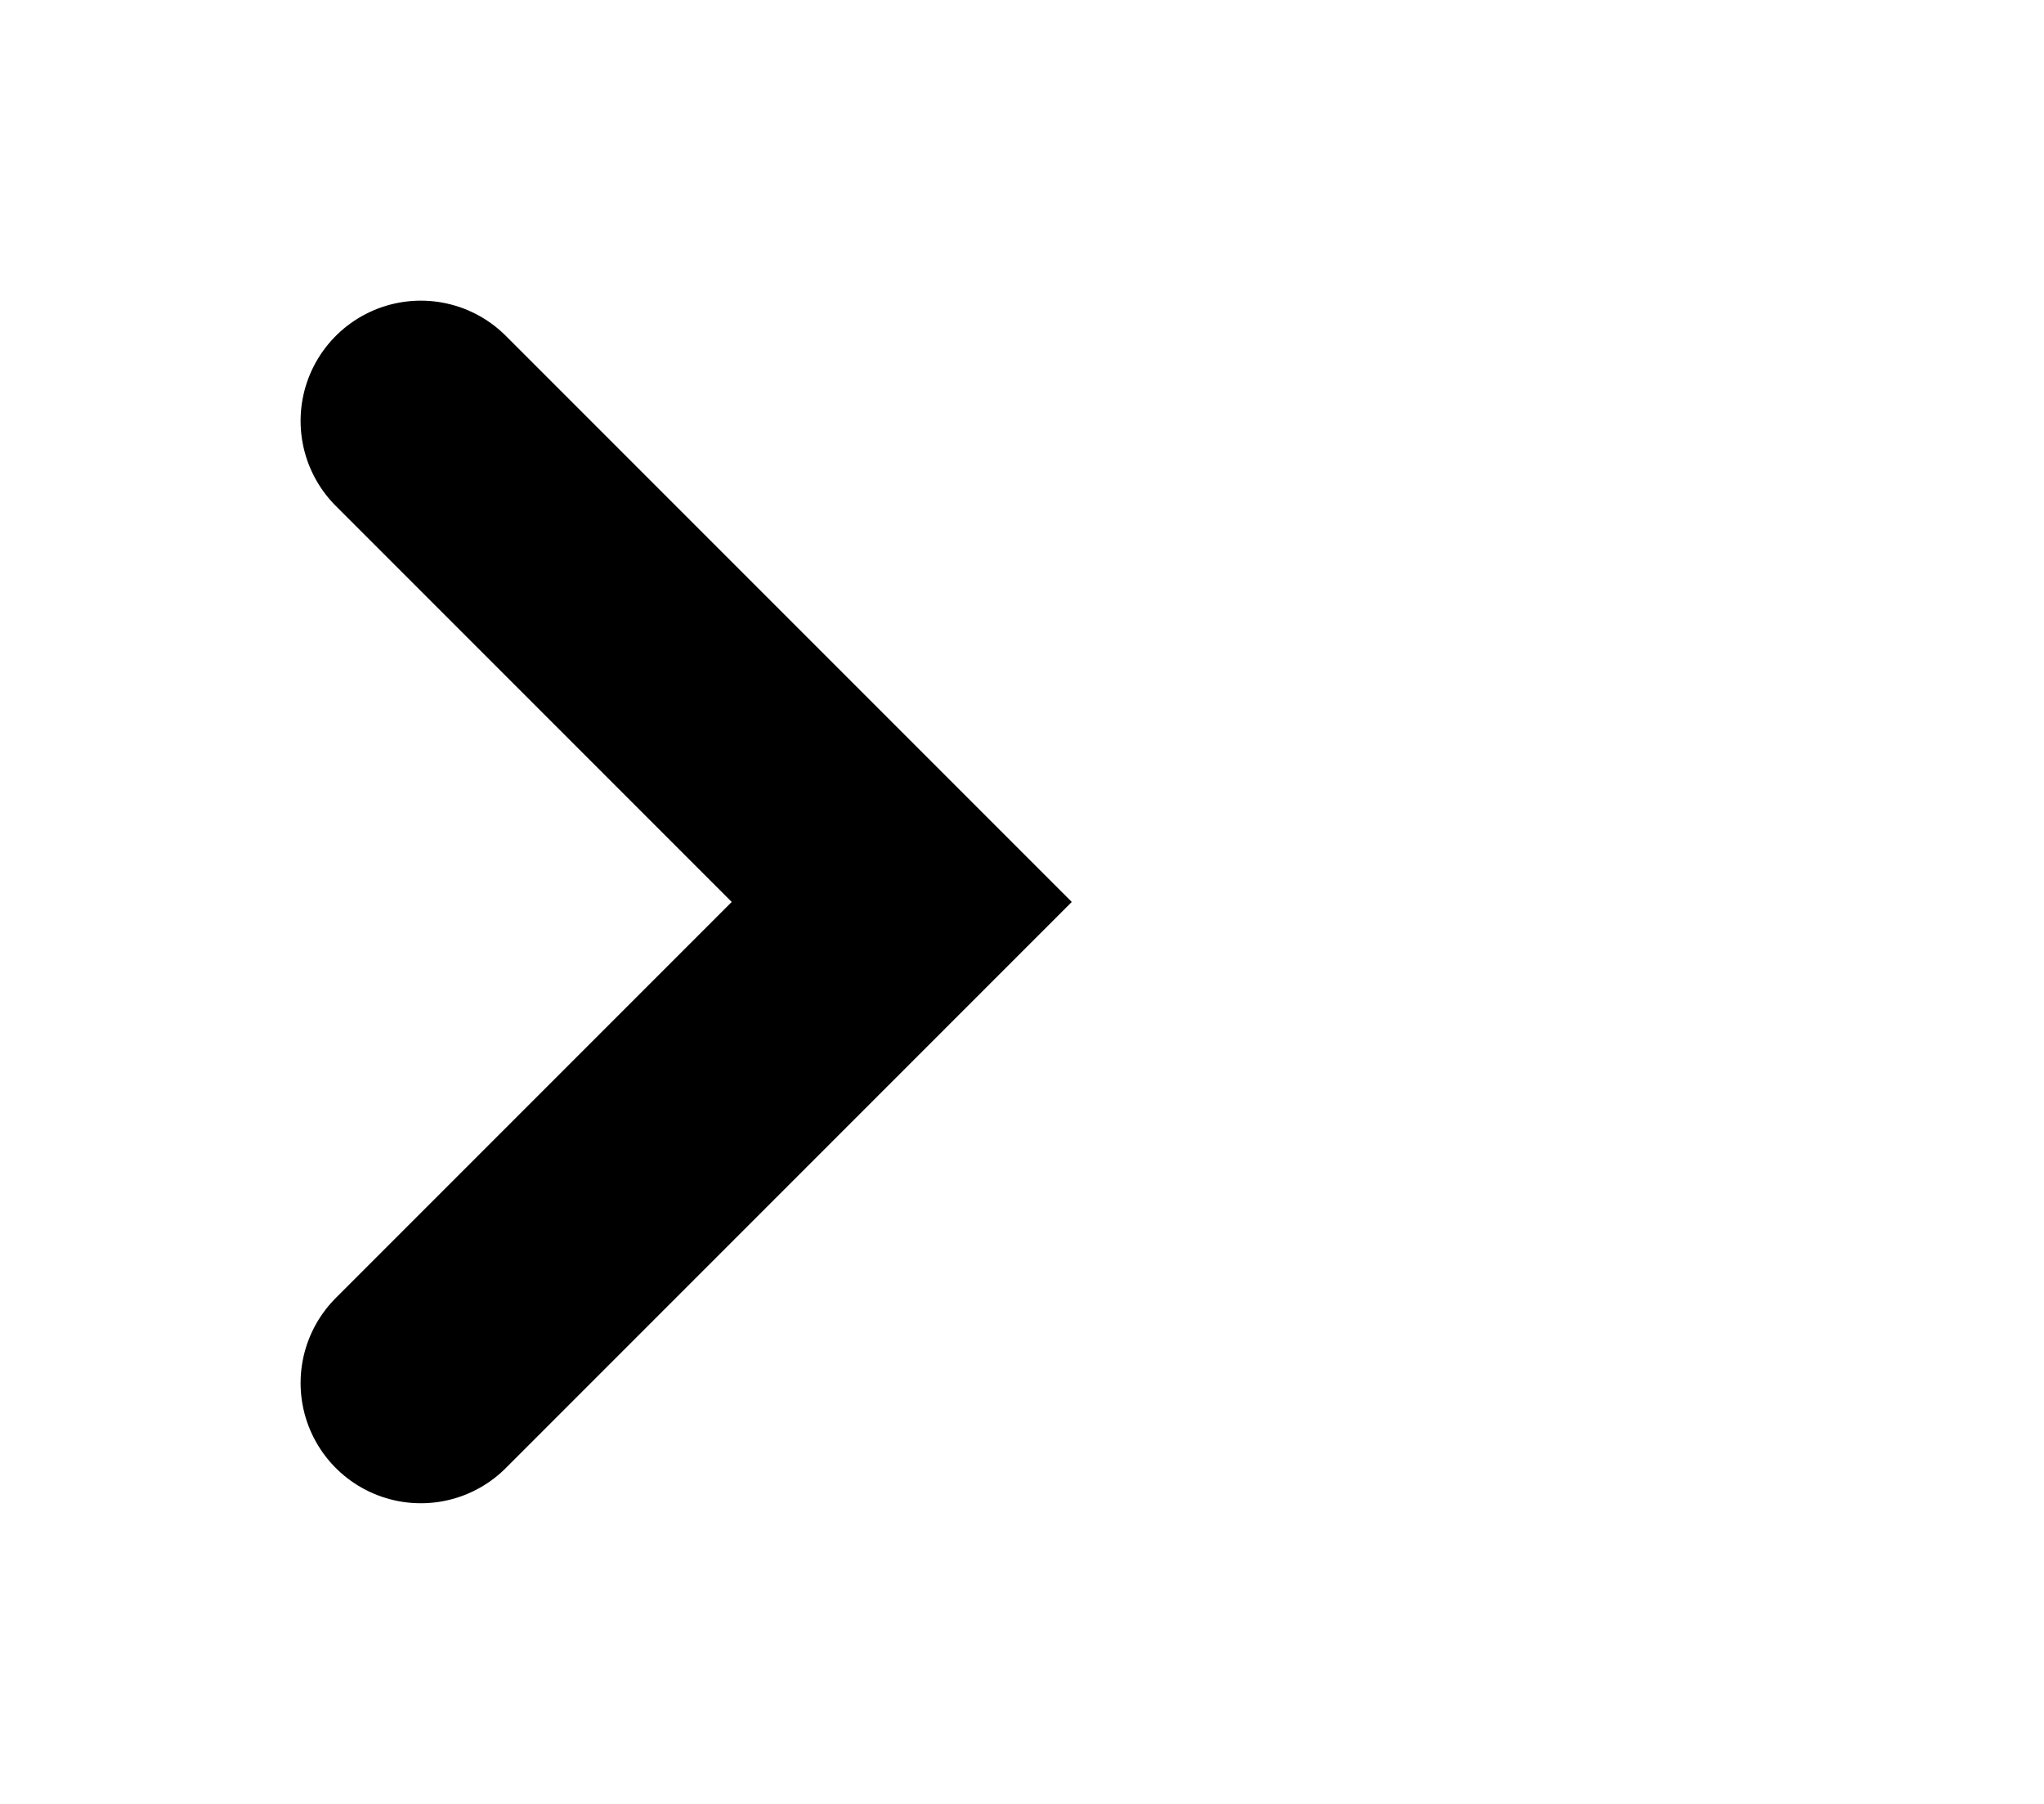 <?xml version="1.0" encoding="utf-8"?>
<svg xmlns="http://www.w3.org/2000/svg" xmlns:xlink="http://www.w3.org/1999/xlink" version="1.1" id="chevron-livello1" x="0px" y="0px" viewBox="0 0 17 15" style="enable-background:new 0 0 17 15;">
  <style type="text/css">.chevron-st0{fill:none;stroke:#000;stroke-width:2;stroke-linecap:round;stroke-miterlimit:10;}</style>
  <g>
    <g>
      <polyline class="chevron-st0" points="3.5,3.5 7.5,7.5 3.5,11.5"/>
    </g>
  </g>
</svg>